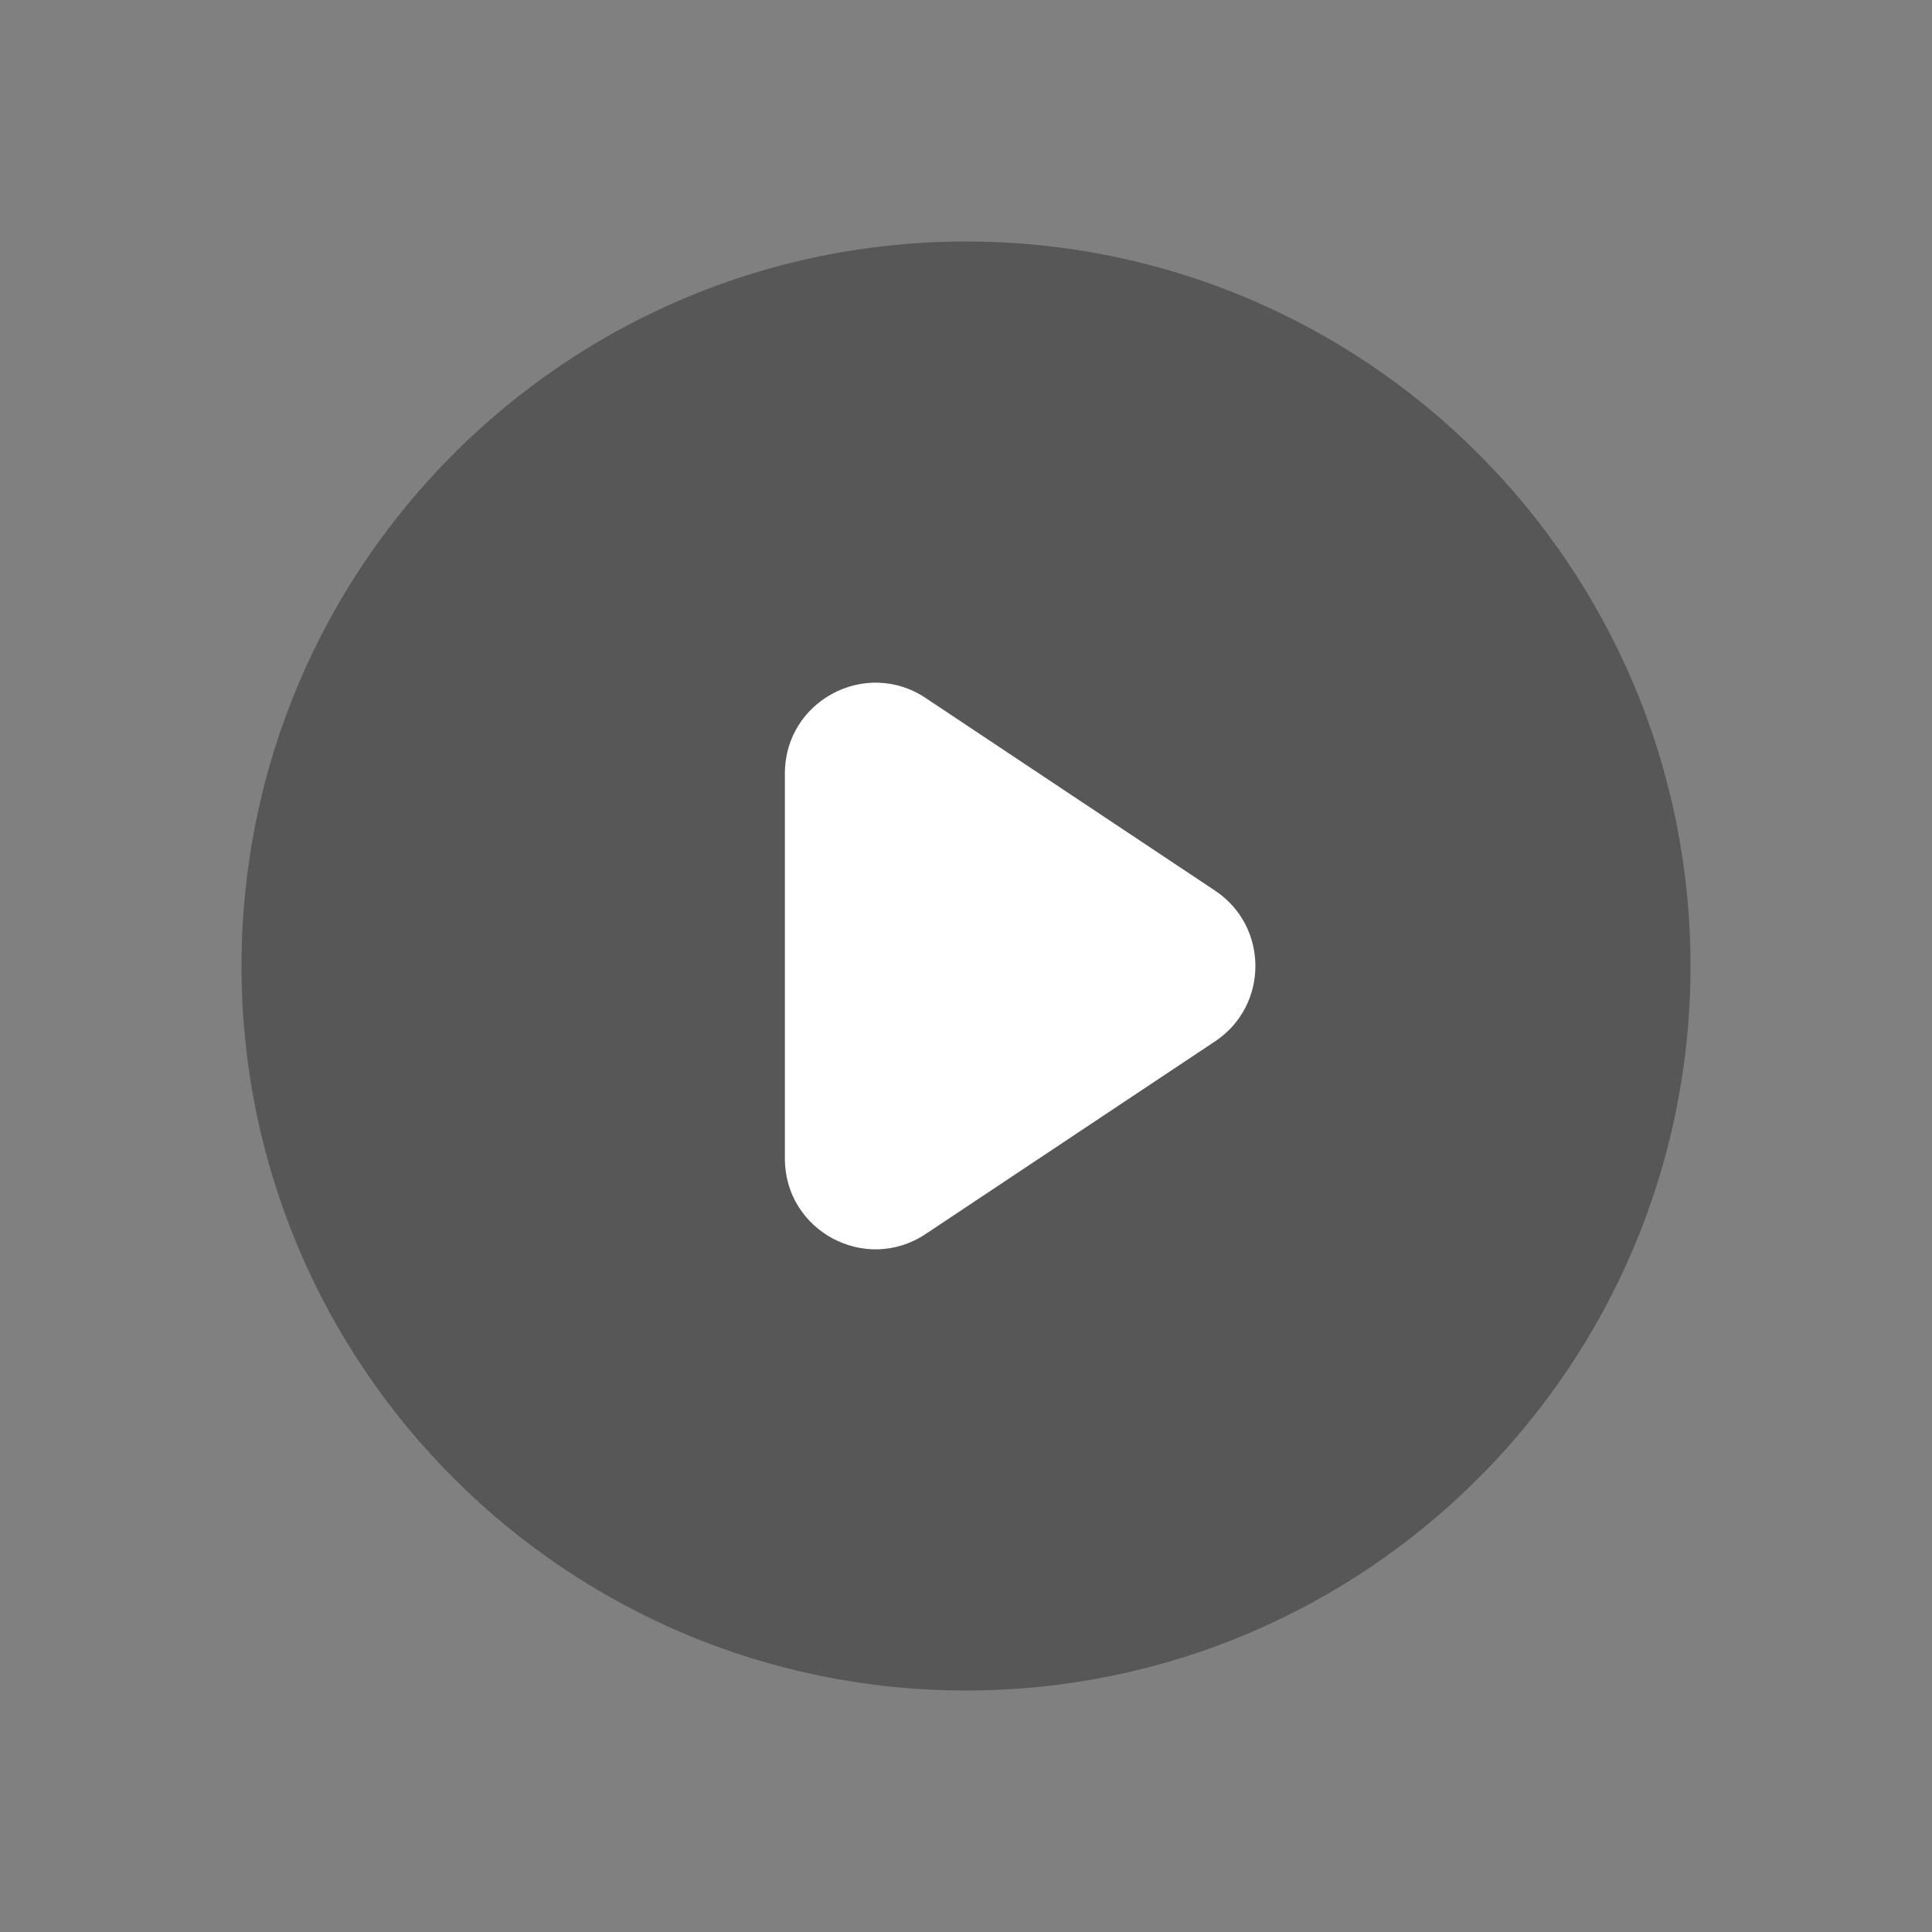 <svg width="94" height="94" viewBox="0 0 94 94" fill="none" xmlns="http://www.w3.org/2000/svg"><rect x="0" y="0" width="94" height="94" fill="#808080" stroke="none"/><path opacity=".32" d="M47 82.25c-19.466 0-35.25-15.782-35.25-35.25 0-19.466 15.784-35.25 35.25-35.25 19.468 0 35.25 15.784 35.25 35.25 0 19.468-15.782 35.25-35.25 35.25z" fill="#000"/><path d="M38.188 56.372V37.628c0-3.518 3.92-5.618 6.848-3.668l14.08 9.372c2.62 1.744 2.62 5.592 0 7.336l-14.08 9.372c-2.928 1.95-6.848-.15-6.848-3.668z" fill="#fff"/></svg>